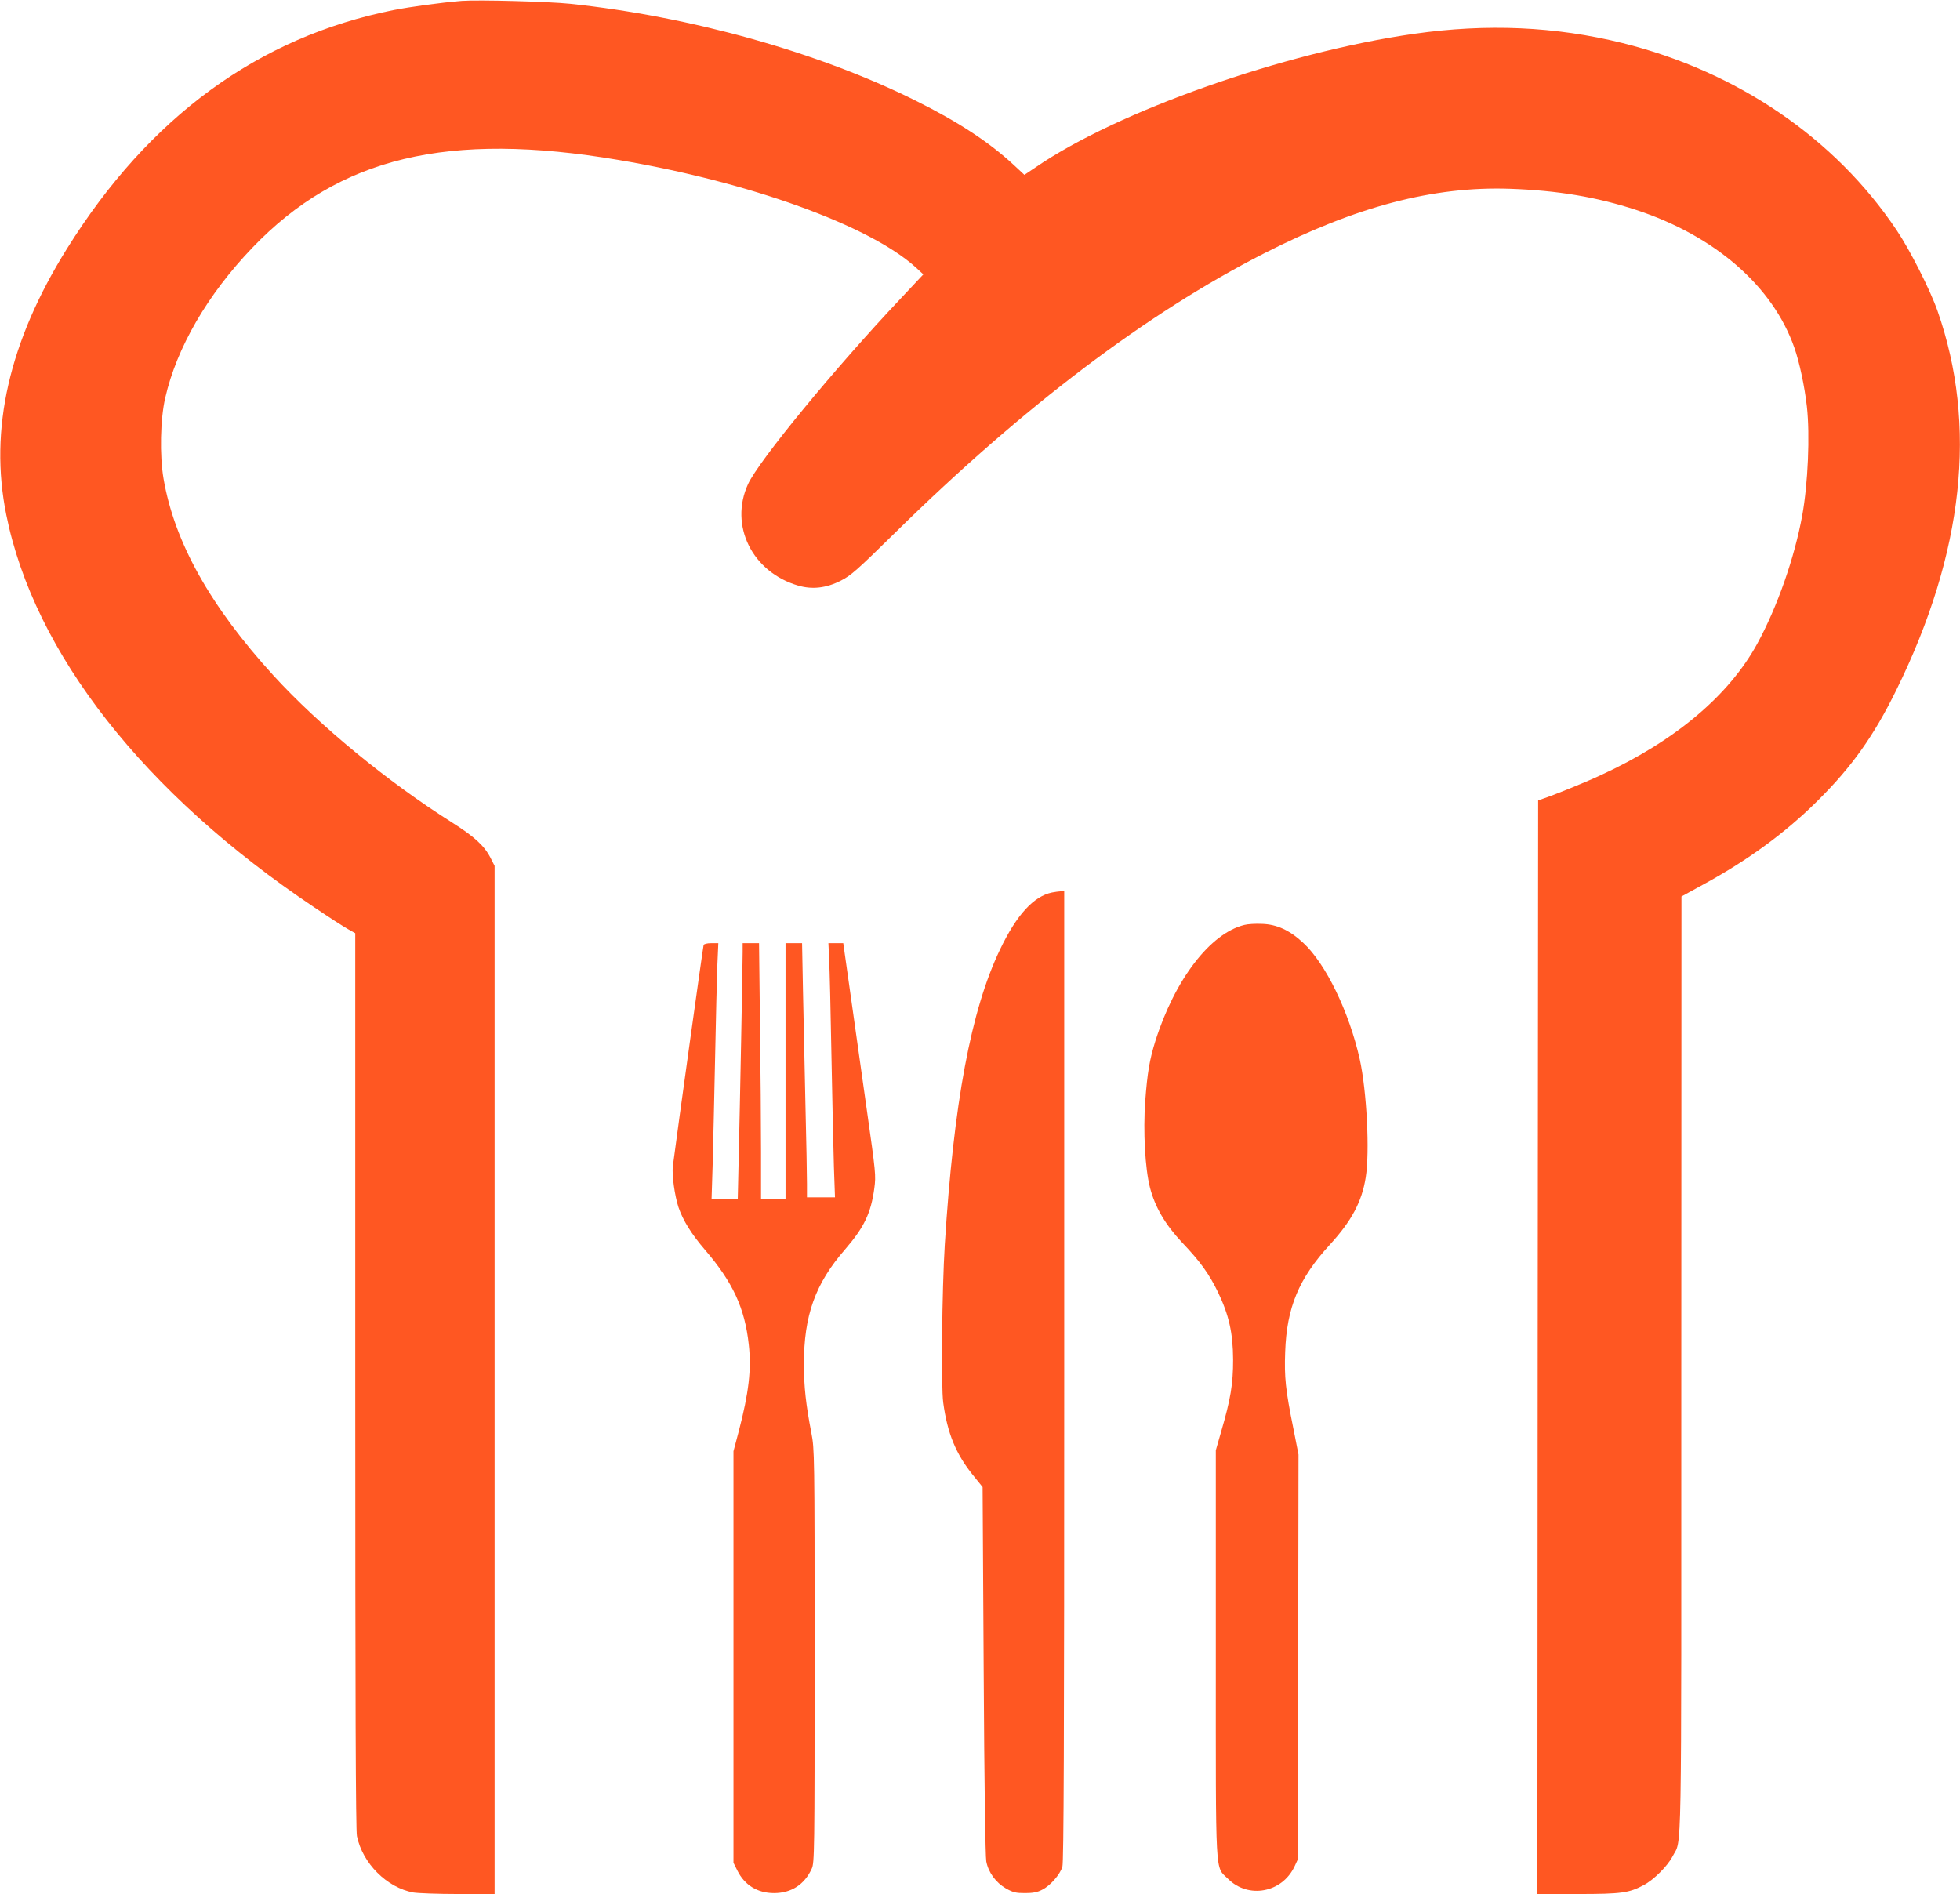 <?xml version="1.0" standalone="no"?>
<!DOCTYPE svg PUBLIC "-//W3C//DTD SVG 20010904//EN"
 "http://www.w3.org/TR/2001/REC-SVG-20010904/DTD/svg10.dtd">
<svg version="1.0" xmlns="http://www.w3.org/2000/svg"
 width="1280pt" height="1237pt" viewBox="0 0 1280 1237"
 preserveAspectRatio="xMidYMid meet">
<g transform="translate(0,1237) scale(0.1,-0.1)"
fill="#ff5722" stroke="none">
<path d="M3015 12364 c-135 -11 -333 -38 -445 -60 -882 -176 -1596 -698 -2132
-1557 -379 -607 -510 -1181 -397 -1739 182 -905 901 -1821 2013 -2565 93 -63
191 -126 218 -141 l48 -27 0 -2922 c0 -2089 3 -2937 11 -2975 37 -178 195
-336 368 -368 29 -5 161 -10 292 -10 l239 0 0 3357 0 3358 -27 53 c-40 78
-104 137 -249 229 -421 266 -868 633 -1168 961 -413 453 -647 871 -718 1286
-26 152 -21 390 11 527 75 329 276 675 569 981 567 592 1276 762 2393 573 854
-144 1635 -427 1937 -699 l52 -48 -152 -162 c-426 -451 -924 -1057 -993 -1208
-124 -271 28 -576 329 -663 91 -26 181 -16 276 32 67 34 105 67 360 318 834
820 1642 1431 2405 1820 602 307 1106 439 1605 422 314 -11 568 -54 825 -138
514 -169 892 -497 1033 -899 34 -97 67 -253 82 -385 21 -187 7 -504 -30 -710
-51 -279 -163 -599 -294 -839 -186 -340 -539 -637 -1025 -860 -108 -50 -306
-130 -376 -153 l-30 -10 -3 -3571 -2 -3572 263 0 c287 0 335 7 431 58 67 35
157 126 189 188 62 122 57 -141 57 3213 l1 3056 144 79 c290 158 536 338 745
546 224 222 368 425 515 725 440 895 530 1728 268 2475 -48 137 -180 398 -267
527 -403 601 -1039 1035 -1791 1222 -437 108 -885 128 -1360 60 -850 -121
-1938 -505 -2472 -872 l-73 -49 -72 67 c-160 148 -363 281 -643 420 -632 314
-1464 547 -2250 630 -143 15 -603 27 -710 19z"/>
<path d="M6870 6541 c-120 -25 -231 -146 -339 -372 -190 -396 -303 -1002 -361
-1929 -18 -290 -25 -927 -10 -1032 27 -199 83 -335 194 -472 l63 -78 7 -1196
c4 -746 11 -1217 17 -1249 14 -73 63 -139 129 -177 47 -26 64 -30 125 -30 52
0 81 6 111 22 54 27 117 100 132 150 9 30 12 808 12 3206 l0 3166 -22 -1 c-13
-1 -39 -4 -58 -8z"/>
<path d="M8126 6329 c-223 -55 -454 -357 -581 -759 -38 -123 -52 -204 -66
-393 -14 -196 -1 -439 31 -563 33 -128 100 -242 209 -358 119 -125 177 -205
236 -327 71 -149 97 -264 98 -439 0 -160 -16 -257 -79 -473 l-34 -119 0 -1327
c0 -1501 -6 -1386 80 -1472 132 -132 353 -91 434 81 l21 45 3 1323 2 1322 -34
173 c-51 251 -59 332 -53 497 10 291 89 480 291 700 142 155 210 281 235 440
27 166 7 564 -39 772 -69 308 -222 625 -370 761 -87 81 -171 120 -268 123 -42
2 -94 -1 -116 -7z"/>
<path d="M4595 6198 c-4 -12 -168 -1190 -201 -1445 -7 -55 12 -192 37 -268 29
-85 85 -176 174 -279 181 -211 259 -379 285 -618 18 -161 0 -315 -65 -564
l-35 -132 0 -1344 0 -1344 26 -52 c47 -94 131 -146 239 -146 113 0 199 56 246
159 18 38 19 105 19 1390 0 1320 -1 1352 -21 1455 -36 187 -49 302 -49 451 0
318 74 525 268 748 126 146 170 238 192 401 11 82 9 102 -49 510 -33 234 -81
575 -107 758 l-47 332 -49 0 -48 0 5 -107 c3 -60 10 -344 15 -633 5 -289 13
-614 16 -722 l7 -198 -92 0 -91 0 0 88 c0 48 -4 281 -10 517 -5 237 -12 571
-16 743 l-6 312 -54 0 -54 0 0 -835 0 -835 -80 0 -80 0 0 308 c0 170 -3 546
-7 835 l-6 527 -54 0 -53 0 0 -57 c0 -78 -18 -1025 -26 -1350 l-6 -263 -86 0
-85 0 7 223 c3 122 11 436 16 697 5 261 12 537 15 613 l6 137 -46 0 c-27 0
-47 -5 -50 -12z"/>
</g>
</svg>
